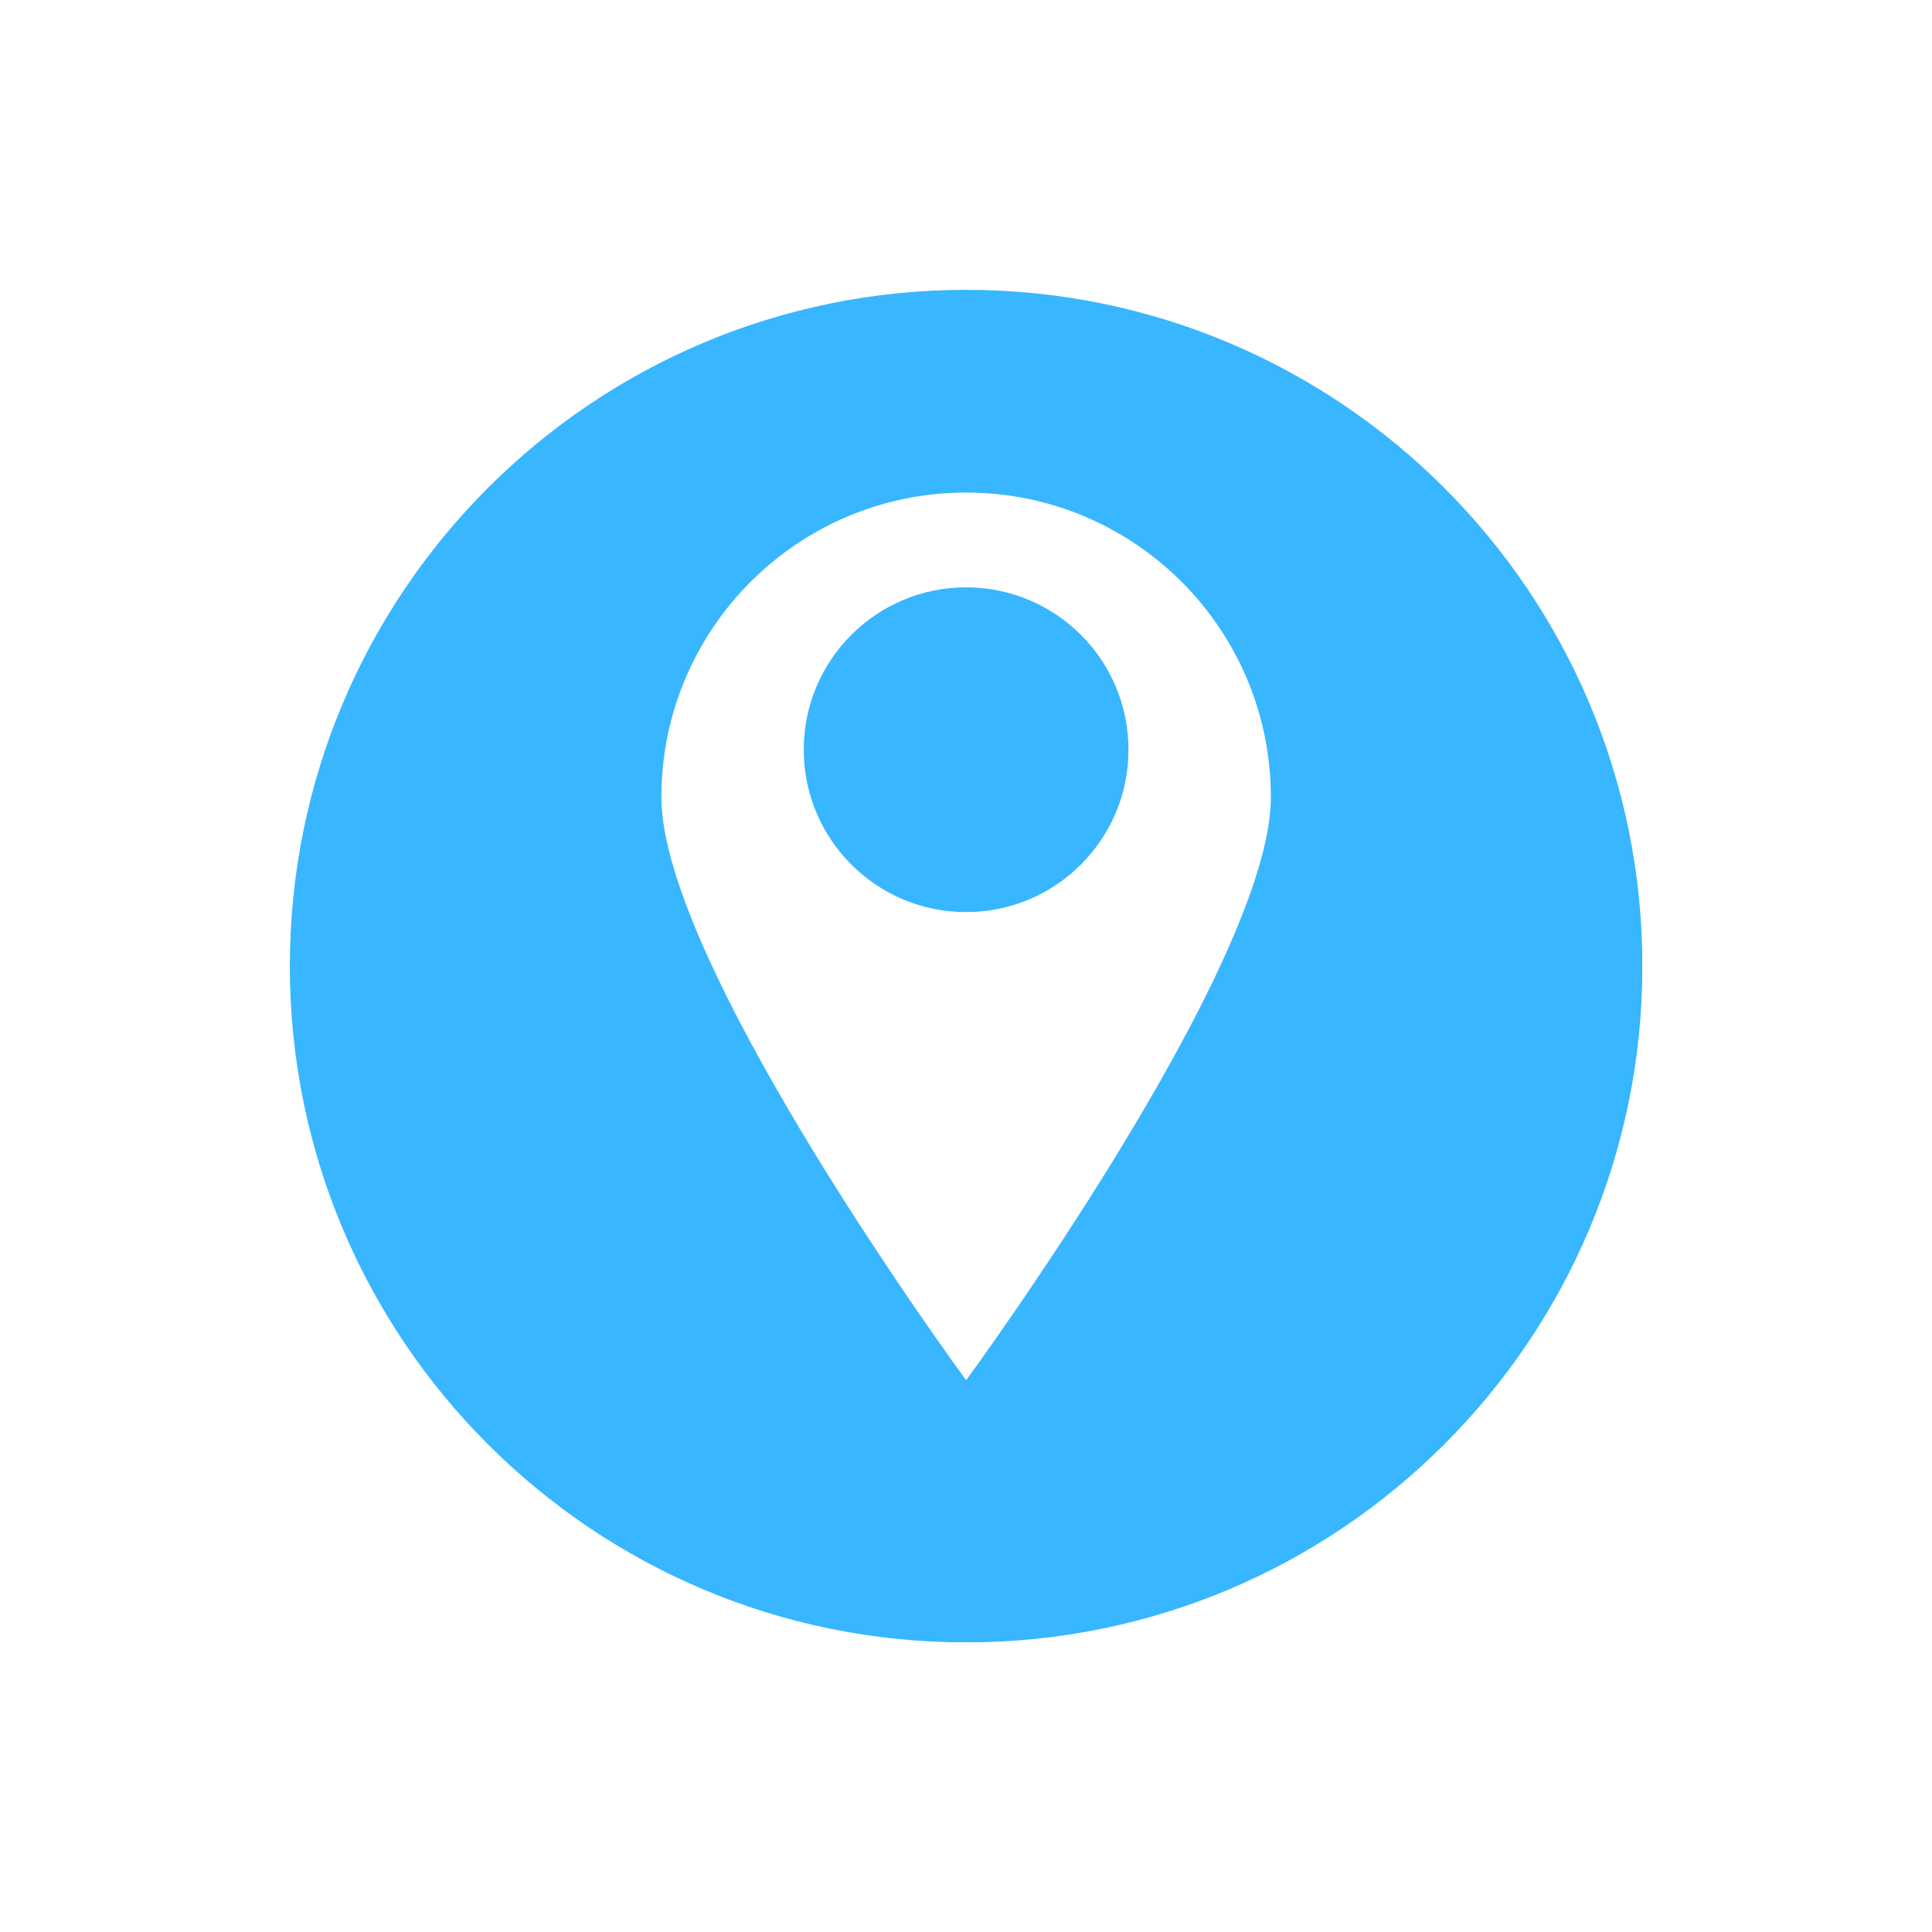 <svg xmlns="http://www.w3.org/2000/svg" xmlns:xlink="http://www.w3.org/1999/xlink" width="500" viewBox="0 0 375 375" height="500" preserveAspectRatio="xMidYMid meet"><defs><clipPath id="023b6e4900"><path d="M 56.25 56.25 L 318.75 56.25 L 318.75 318.75 L 56.25 318.75 Z M 56.25 56.25 " clip-rule="nonzero"></path></clipPath></defs><path fill="#38b6ff" d="M 187.523 114.004 C 170.117 114.004 156.008 128.113 156.008 145.52 C 156.008 162.926 170.117 177.035 187.523 177.035 C 204.93 177.035 219.039 162.926 219.039 145.52 C 219.039 128.113 204.93 114.004 187.523 114.004 " fill-opacity="1" fill-rule="nonzero"></path><g clip-path="url(#023b6e4900)"><path fill="#38b6ff" d="M 187.523 267.902 C 187.523 267.902 128.375 187.414 128.375 154.75 C 128.375 122.082 154.855 95.602 187.523 95.602 C 220.188 95.602 246.672 122.082 246.672 154.75 C 246.672 187.414 187.523 267.902 187.523 267.902 Z M 187.523 56.258 C 115.027 56.258 56.258 115.027 56.258 187.523 C 56.258 260.02 115.027 318.785 187.523 318.785 C 260.02 318.785 318.785 260.02 318.785 187.523 C 318.785 115.027 260.02 56.258 187.523 56.258 " fill-opacity="1" fill-rule="nonzero"></path></g></svg>